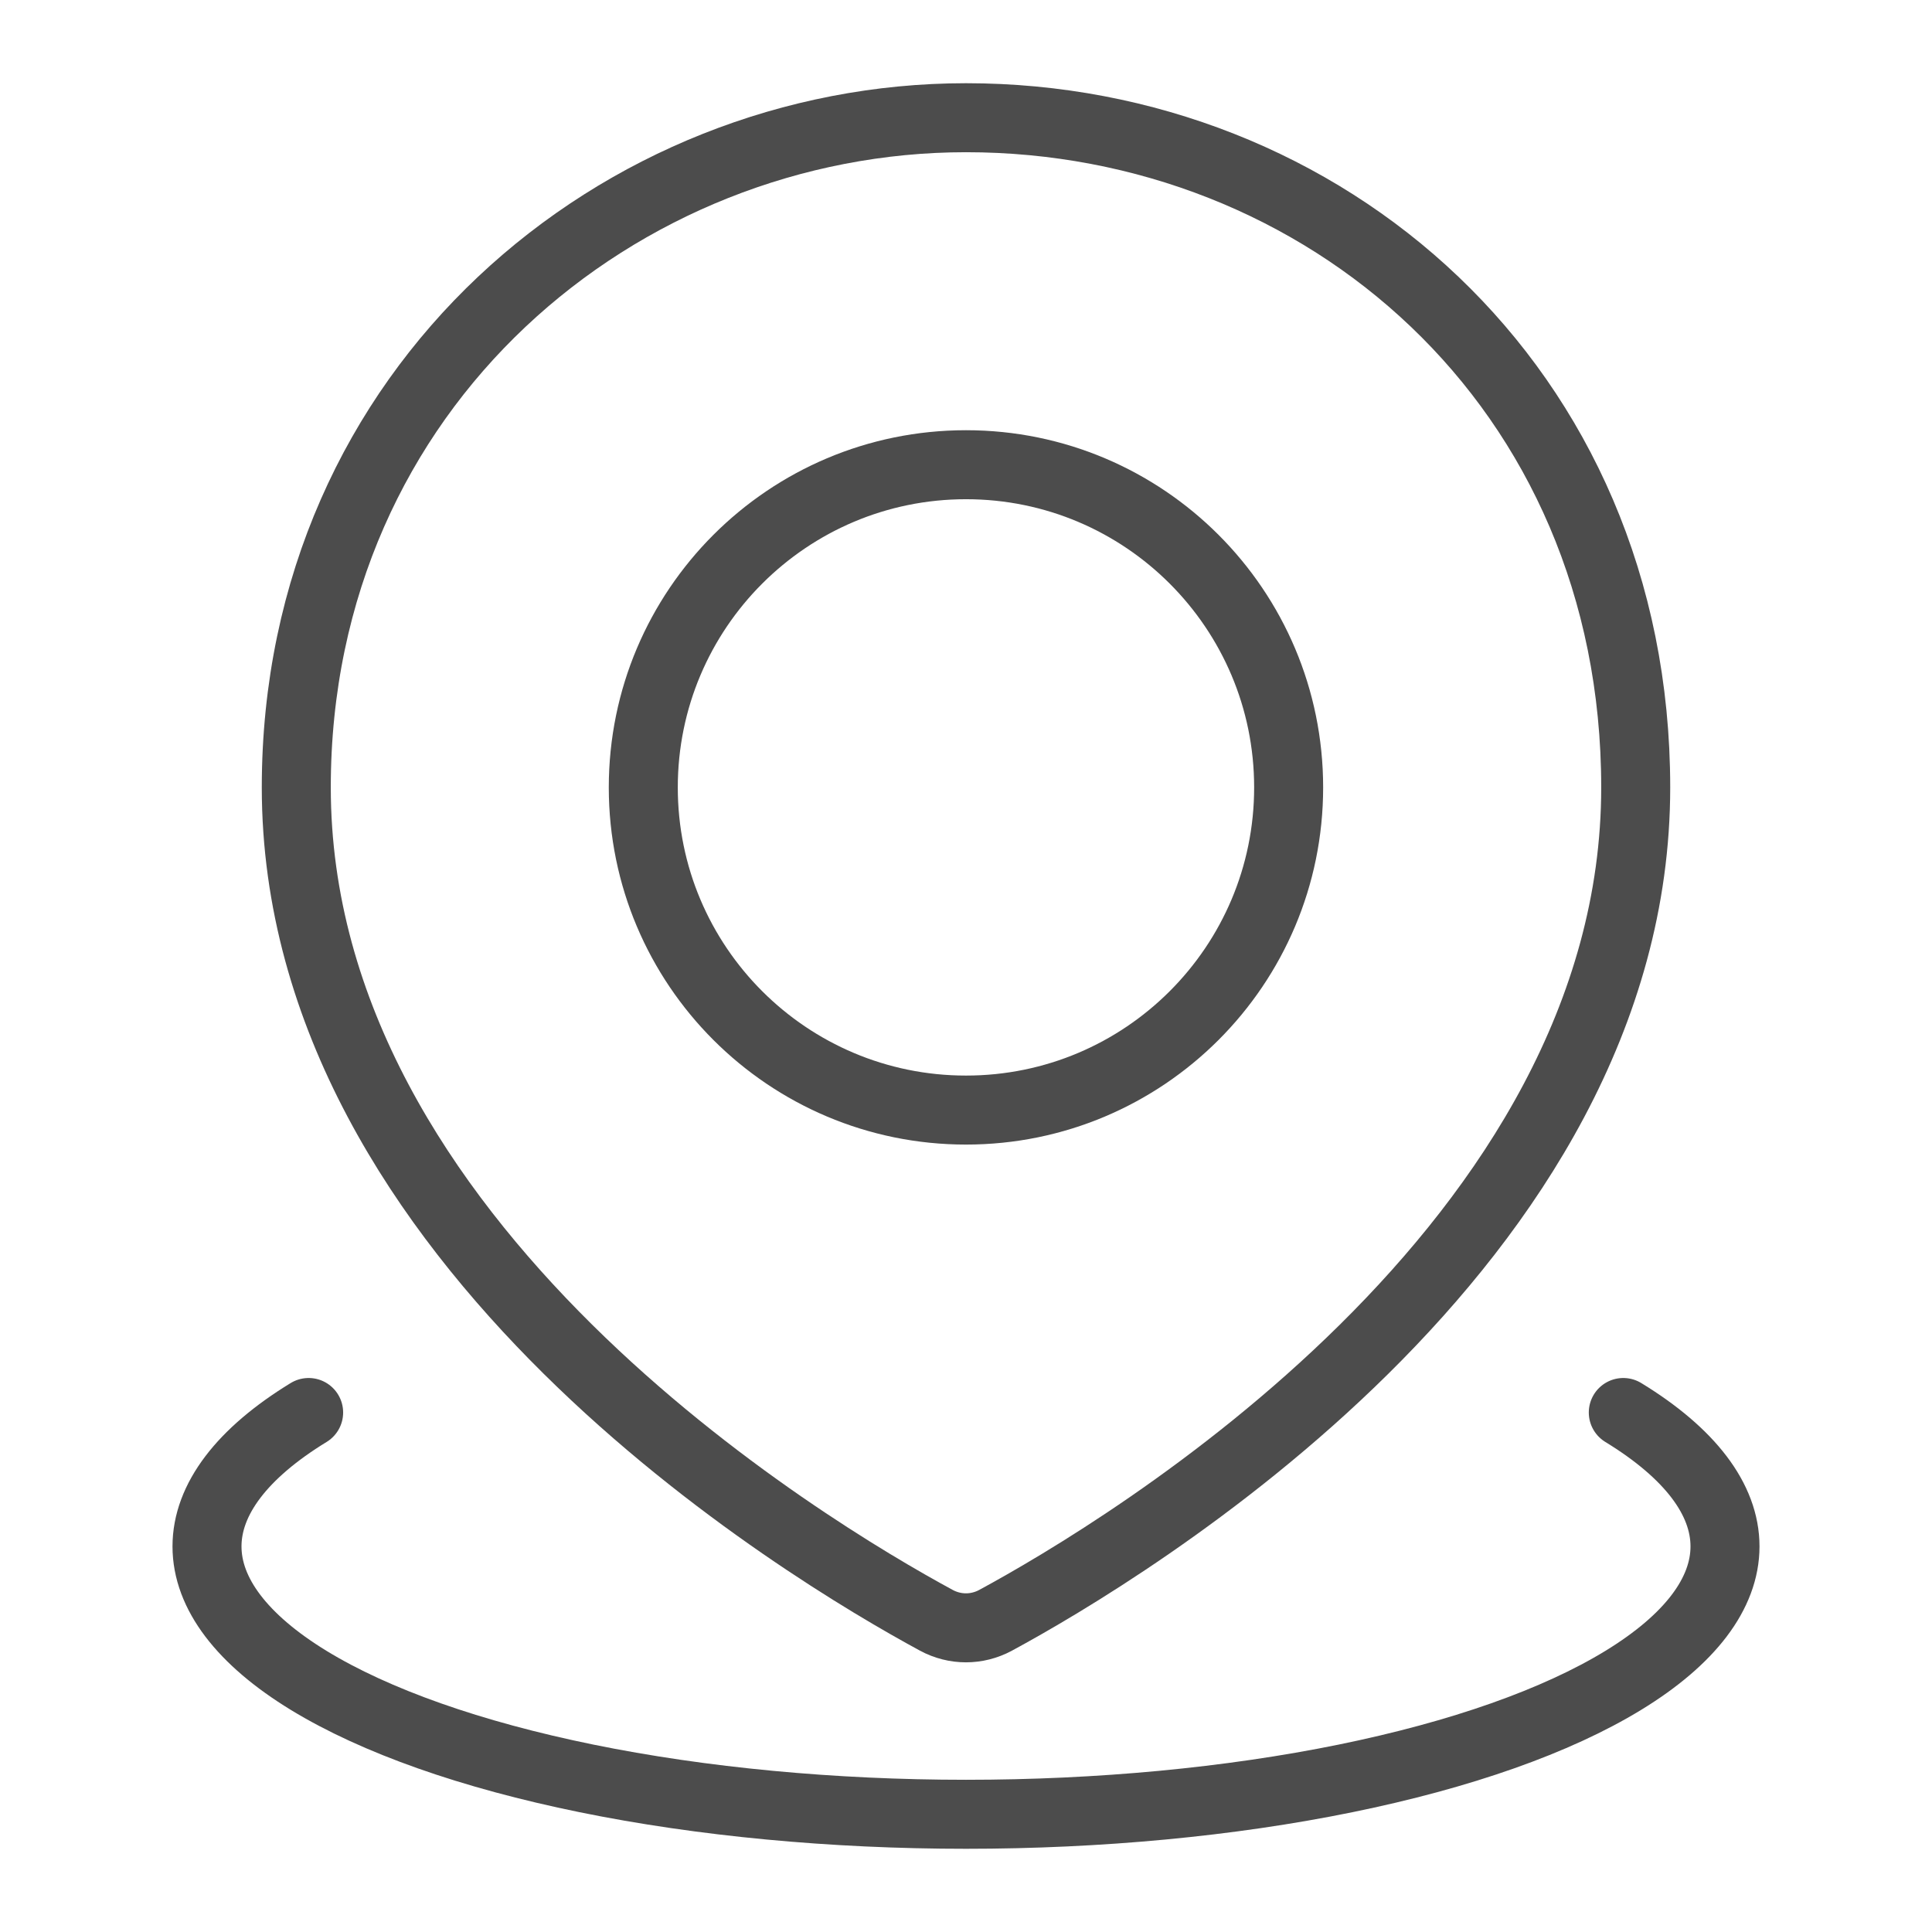 <?xml version="1.0" encoding="UTF-8"?> <svg xmlns="http://www.w3.org/2000/svg" width="28" height="28" viewBox="0 0 28 28" fill="none"> <path d="M23.526 20.471C24.492 21.061 25 21.73 25 22.412C25 23.093 24.492 23.763 23.526 24.353C22.561 24.943 21.172 25.433 19.5 25.774C17.828 26.115 15.931 26.294 14 26.294C12.069 26.294 10.172 26.115 8.5 25.774C6.828 25.433 5.439 24.943 4.473 24.353C3.508 23.763 3 23.093 3 22.412C3 21.73 3.508 21.061 4.473 20.471" stroke="#4C4C4C" stroke-linecap="round"></path> <path d="M23.706 11.412C23.706 18.041 16.305 22.467 14.428 23.483C14.159 23.628 13.84 23.628 13.571 23.483C11.695 22.467 4.294 18.041 4.294 11.412C4.294 5.588 8.997 1.706 14 1.706C19.176 1.706 23.706 5.588 23.706 11.412Z" stroke="#4C4C4C"></path> <path d="M18.676 11.412C18.676 13.995 16.582 16.088 14 16.088C11.417 16.088 9.323 13.995 9.323 11.412C9.323 8.829 11.417 6.735 14 6.735C16.582 6.735 18.676 8.829 18.676 11.412Z" stroke="#4C4C4C"></path> </svg> 